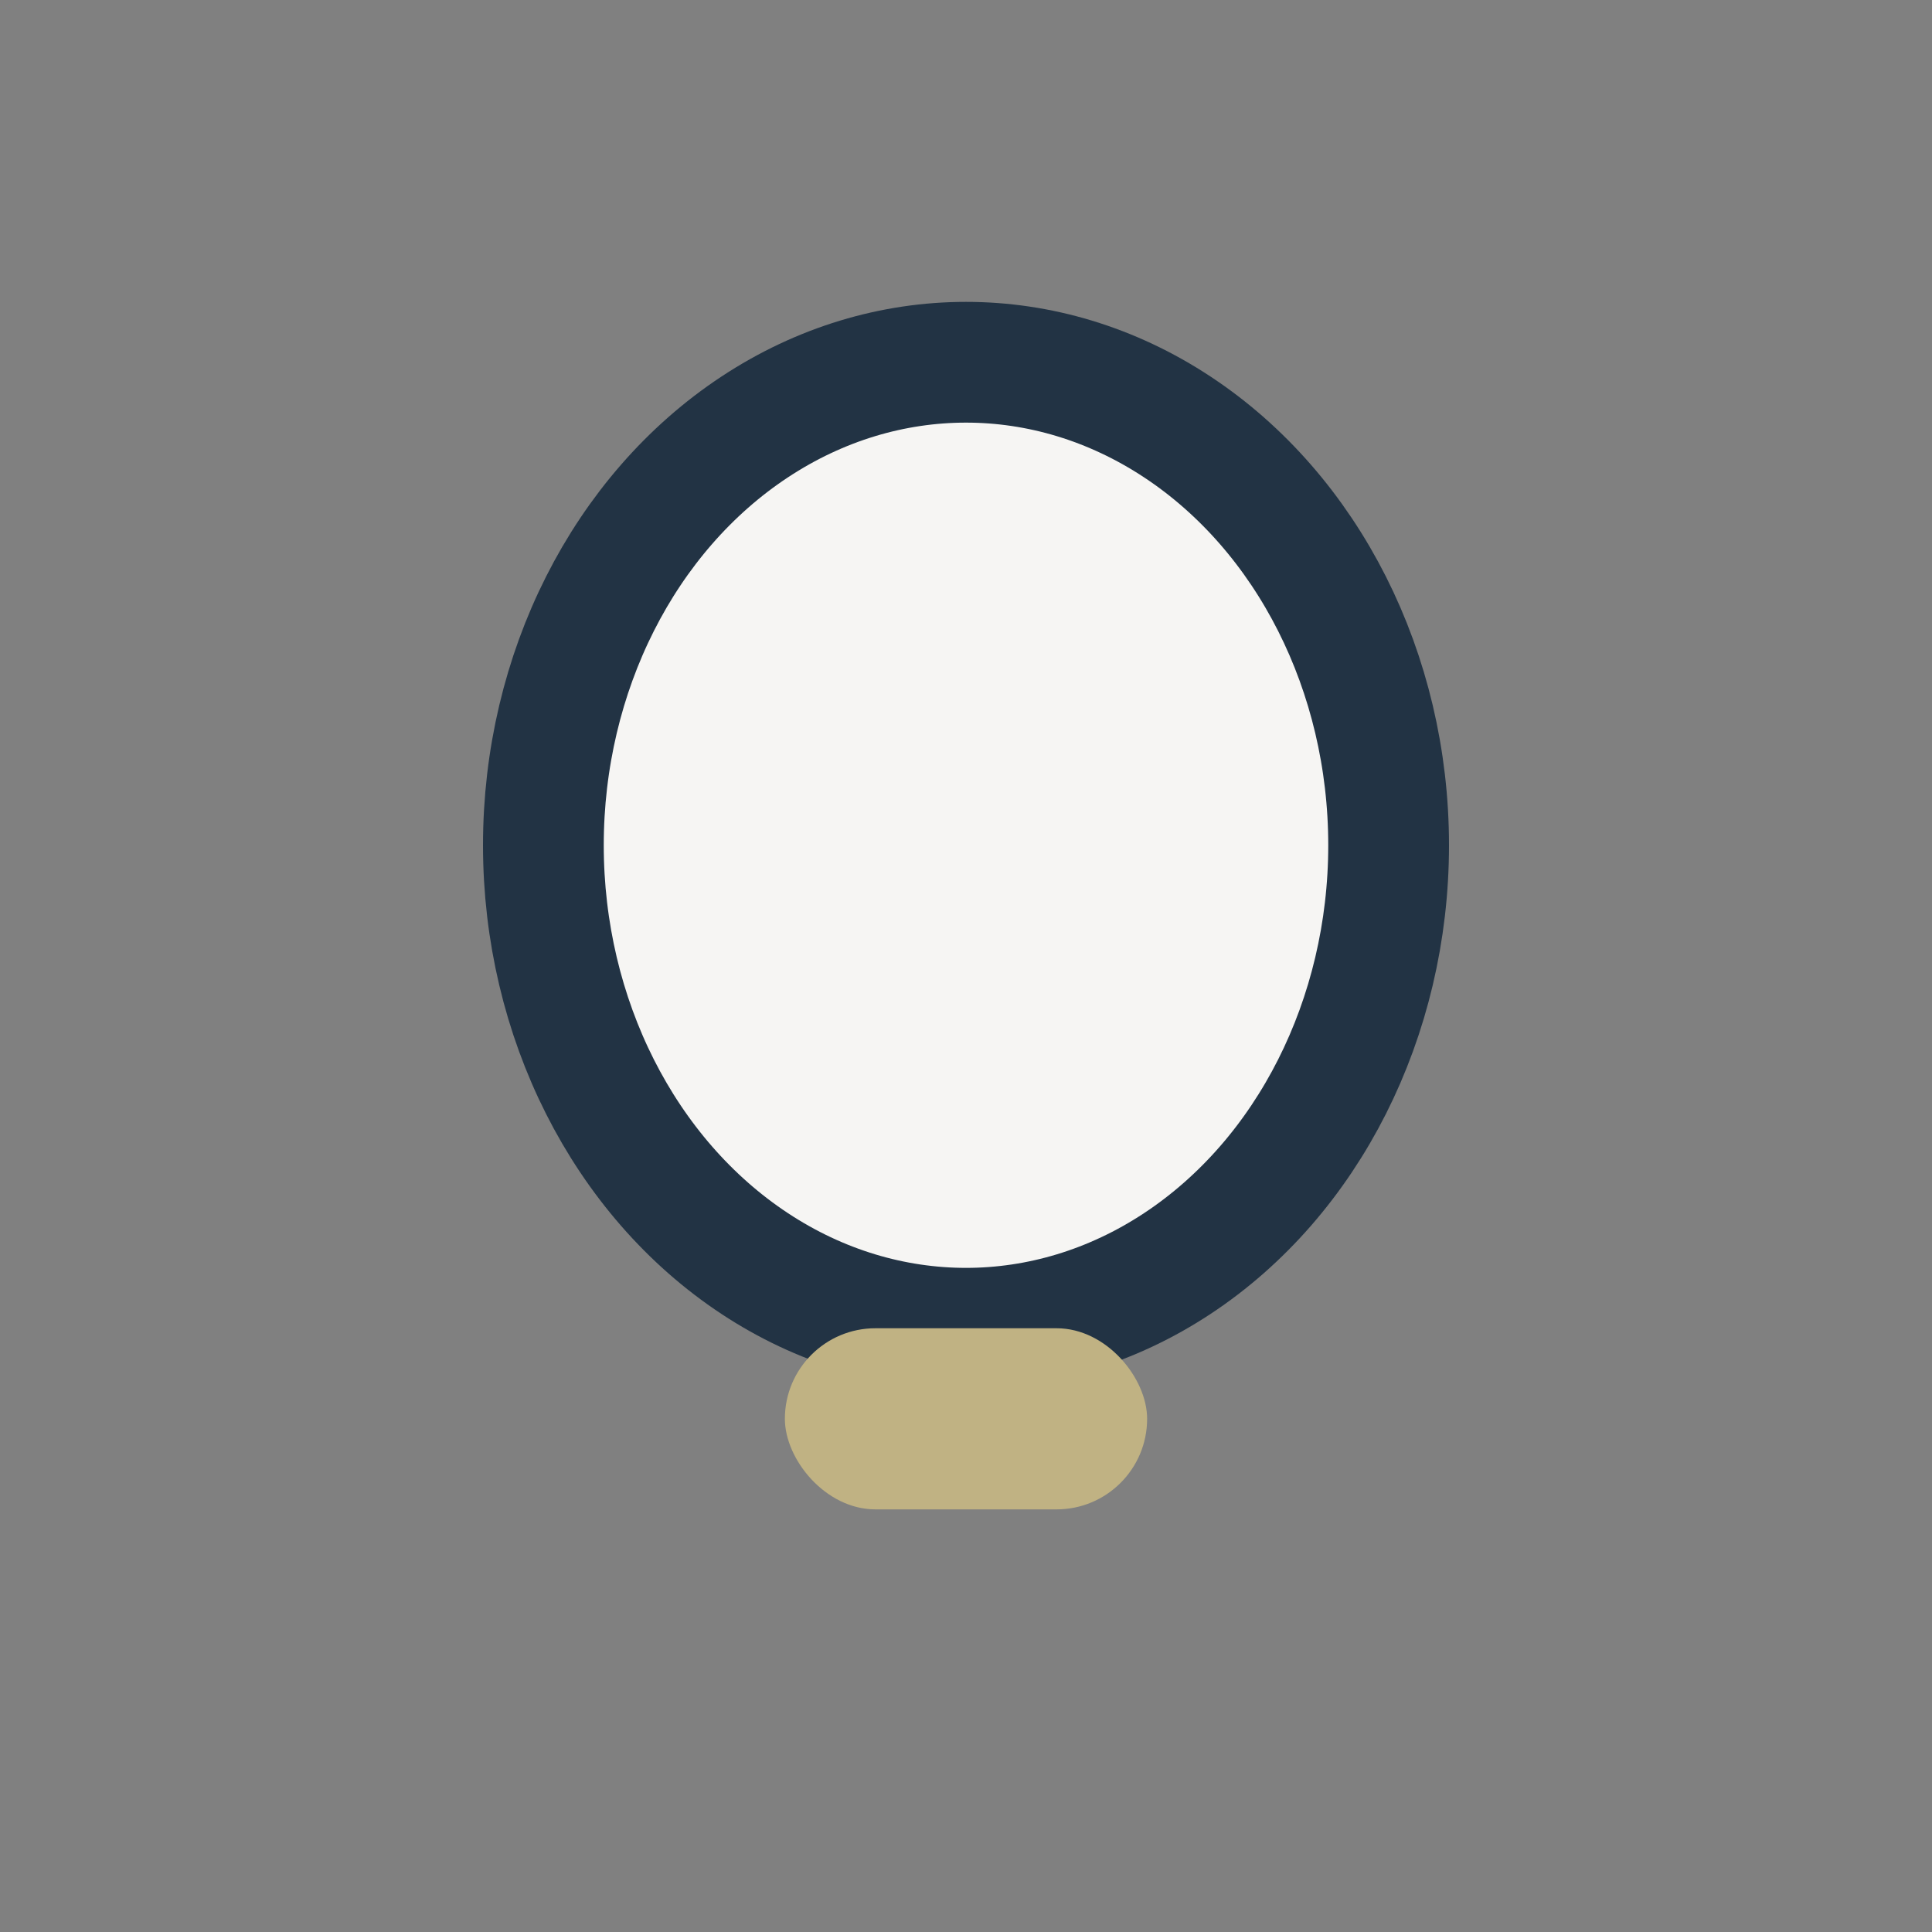 <?xml version="1.0" encoding="UTF-8"?>
<svg xmlns="http://www.w3.org/2000/svg" width="32" height="32" viewBox="0 0 32 32"><rect x="0" y="0" width="32" height="32" fill="#808080" stroke="none"/><ellipse cx="16" cy="14" rx="7" ry="8" fill="#F6F5F3" stroke="#223344" stroke-width="2"/><rect x="13" y="22" width="6" height="3" rx="1.5" fill="#C0B283"/></svg>